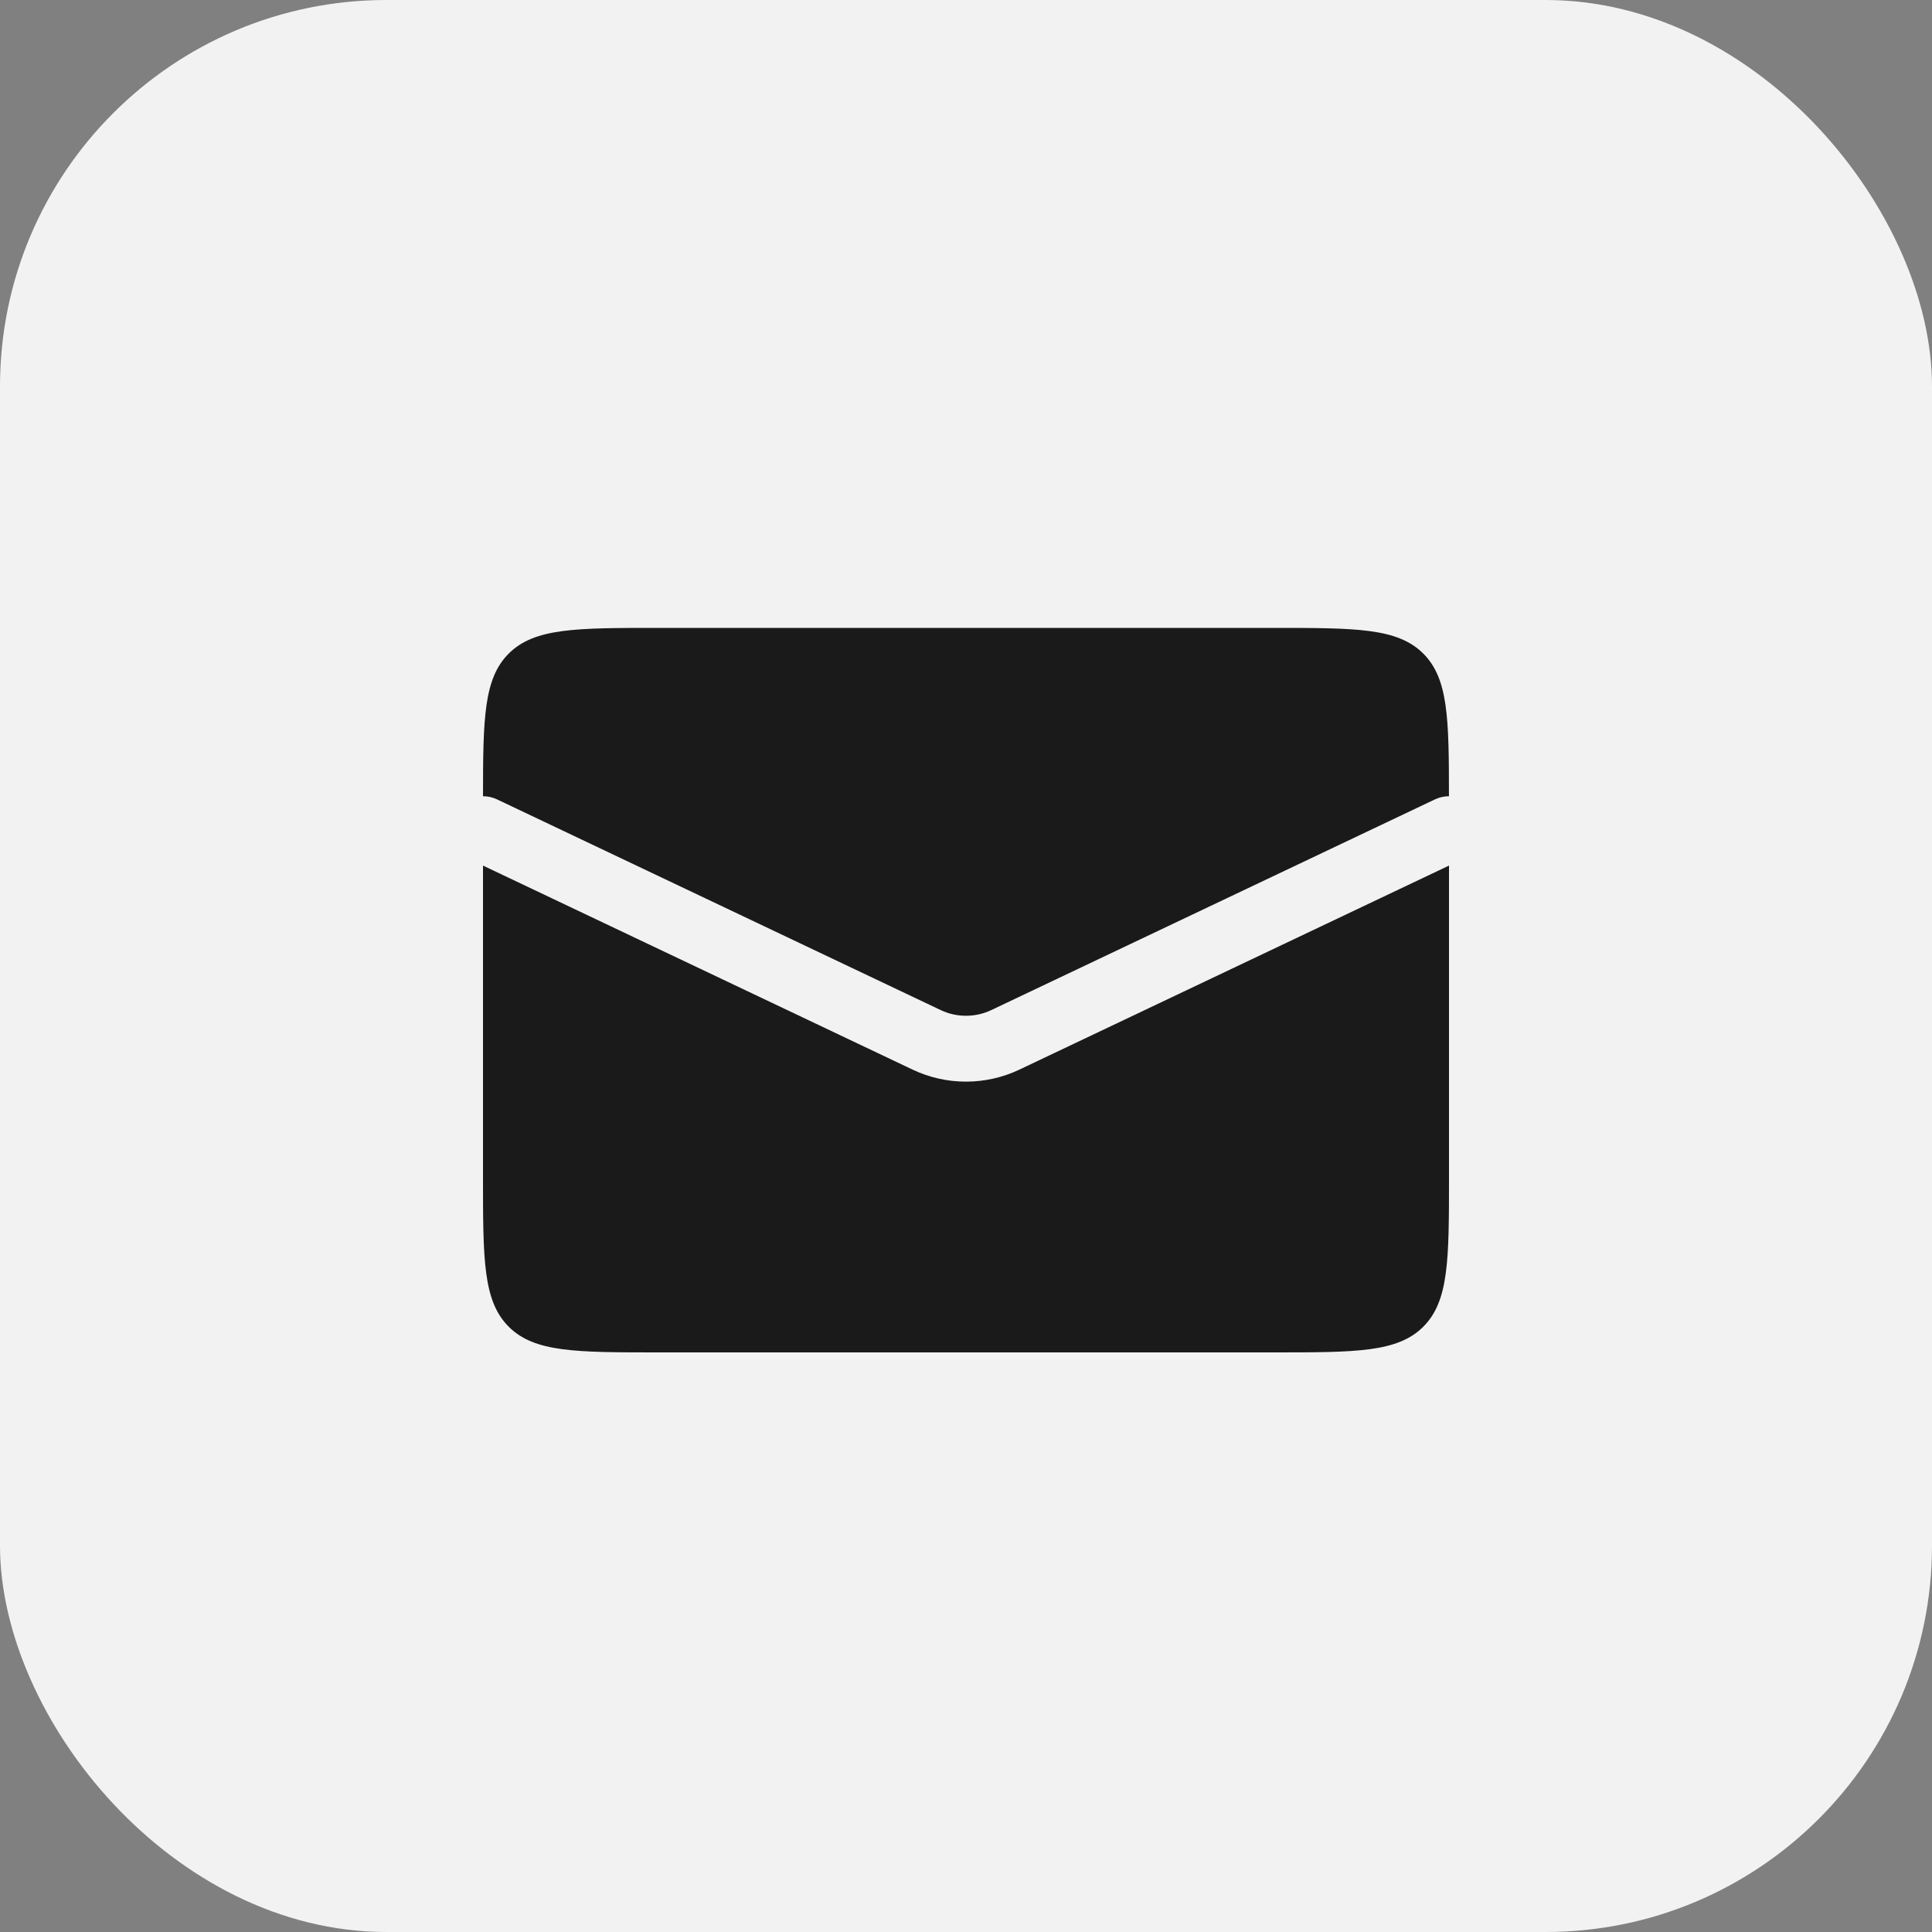<?xml version="1.0" encoding="UTF-8"?> <svg xmlns="http://www.w3.org/2000/svg" width="40" height="40" viewBox="0 0 40 40" fill="none"><rect x="0" y="0" width="40" height="40" fill="#808080" stroke="none"/><rect width="40" height="40" rx="8" fill="#F2F2F2"></rect><path d="M30 24.364C30 26.078 30 26.935 29.468 27.468C28.935 28 28.078 28 26.364 28H13.636C11.922 28 11.065 28 10.532 27.468C10 26.935 10 26.078 10 24.364V17.921L18.894 22.145C19.591 22.477 20.409 22.477 21.106 22.145L30 17.921V24.364Z" fill="#1A1A1A"></path><path d="M26.364 13C28.078 13 28.935 13 29.468 13.532C29.985 14.049 29.999 14.871 29.999 16.485C29.901 16.485 29.802 16.506 29.708 16.551L20.521 20.914C20.194 21.069 19.806 21.069 19.479 20.914L10.292 16.551C10.198 16.506 10.098 16.485 10 16.485C10.001 14.871 10.015 14.049 10.532 13.532C11.065 13 11.922 13 13.636 13H26.364Z" fill="#1A1A1A"></path></svg> 